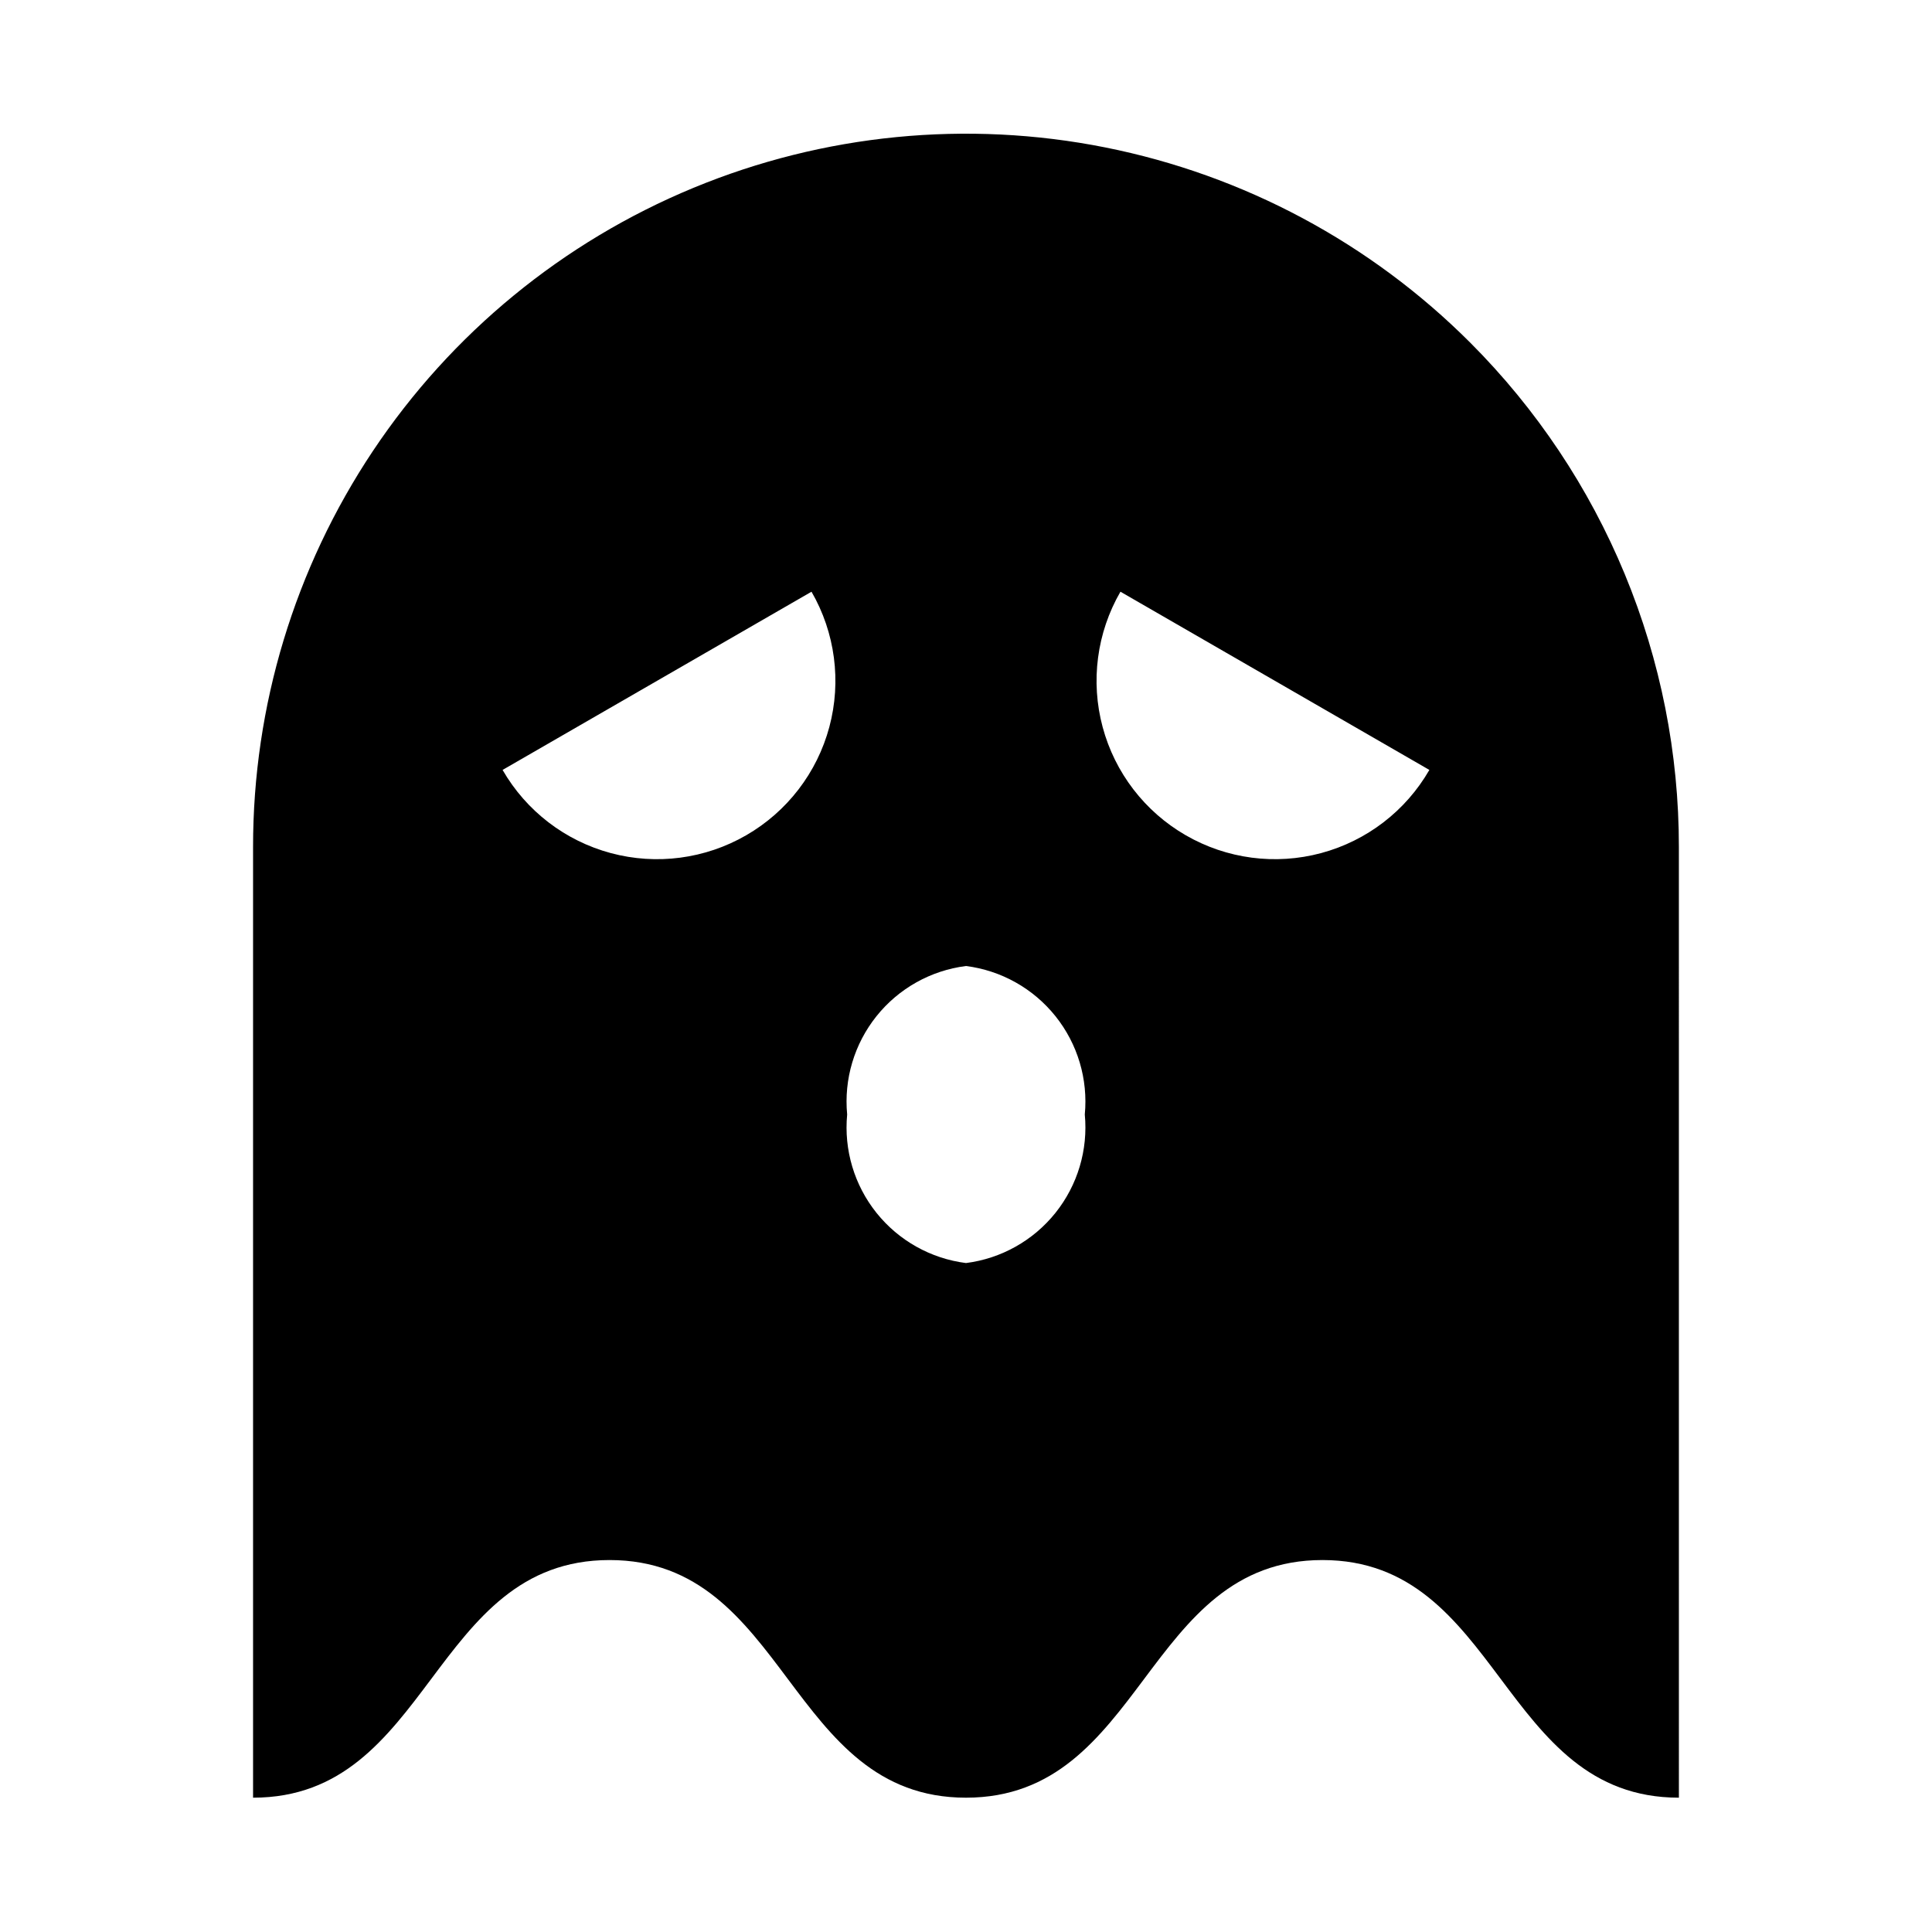 <?xml version="1.0" encoding="UTF-8"?>
<!-- Uploaded to: ICON Repo, www.iconrepo.com, Generator: ICON Repo Mixer Tools -->
<svg fill="#000000" width="800px" height="800px" version="1.1" viewBox="144 144 512 512" xmlns="http://www.w3.org/2000/svg">
 <path d="m533.66 234.84c-26.422-26.453-60.098-44.469-96.766-51.773-36.668-7.301-74.68-3.559-109.22 10.754-34.543 14.309-64.059 38.547-84.816 69.645-20.758 31.098-31.824 67.652-31.793 105.04v251.9c47.23 0 47.23-62.977 94.465-62.977 47.23 0 47.23 62.977 94.465 62.977 47.23 0 47.23-62.977 94.465-62.977 47.23 0 47.23 62.977 94.465 62.977l-0.004-251.9c0.02-24.82-4.848-49.398-14.332-72.332-9.48-22.934-23.391-43.777-40.93-61.336zm-191.92 130.52c-10.855 6.269-23.758 7.969-35.867 4.719-12.105-3.25-22.426-11.176-28.684-22.039l81.867-47.23c6.273 10.852 7.969 23.754 4.723 35.863-3.25 12.109-11.18 22.426-22.039 28.688zm58.254 113.36c-9.336-1.184-17.84-5.957-23.719-13.301-5.875-7.348-8.664-16.695-7.769-26.059-0.895-9.367 1.895-18.711 7.769-26.059 5.879-7.348 14.383-12.117 23.719-13.301 9.332 1.184 17.836 5.953 23.715 13.301 5.879 7.348 8.664 16.691 7.773 26.059 0.891 9.363-1.895 18.711-7.773 26.059-5.879 7.344-14.383 12.117-23.715 13.301zm58.254-113.36h-0.004c-10.859-6.262-18.789-16.578-22.035-28.688-3.25-12.109-1.551-25.012 4.719-35.863l81.867 47.23c-6.258 10.863-16.578 18.789-28.684 22.039-12.109 3.25-25.012 1.551-35.867-4.719z"/>
</svg>